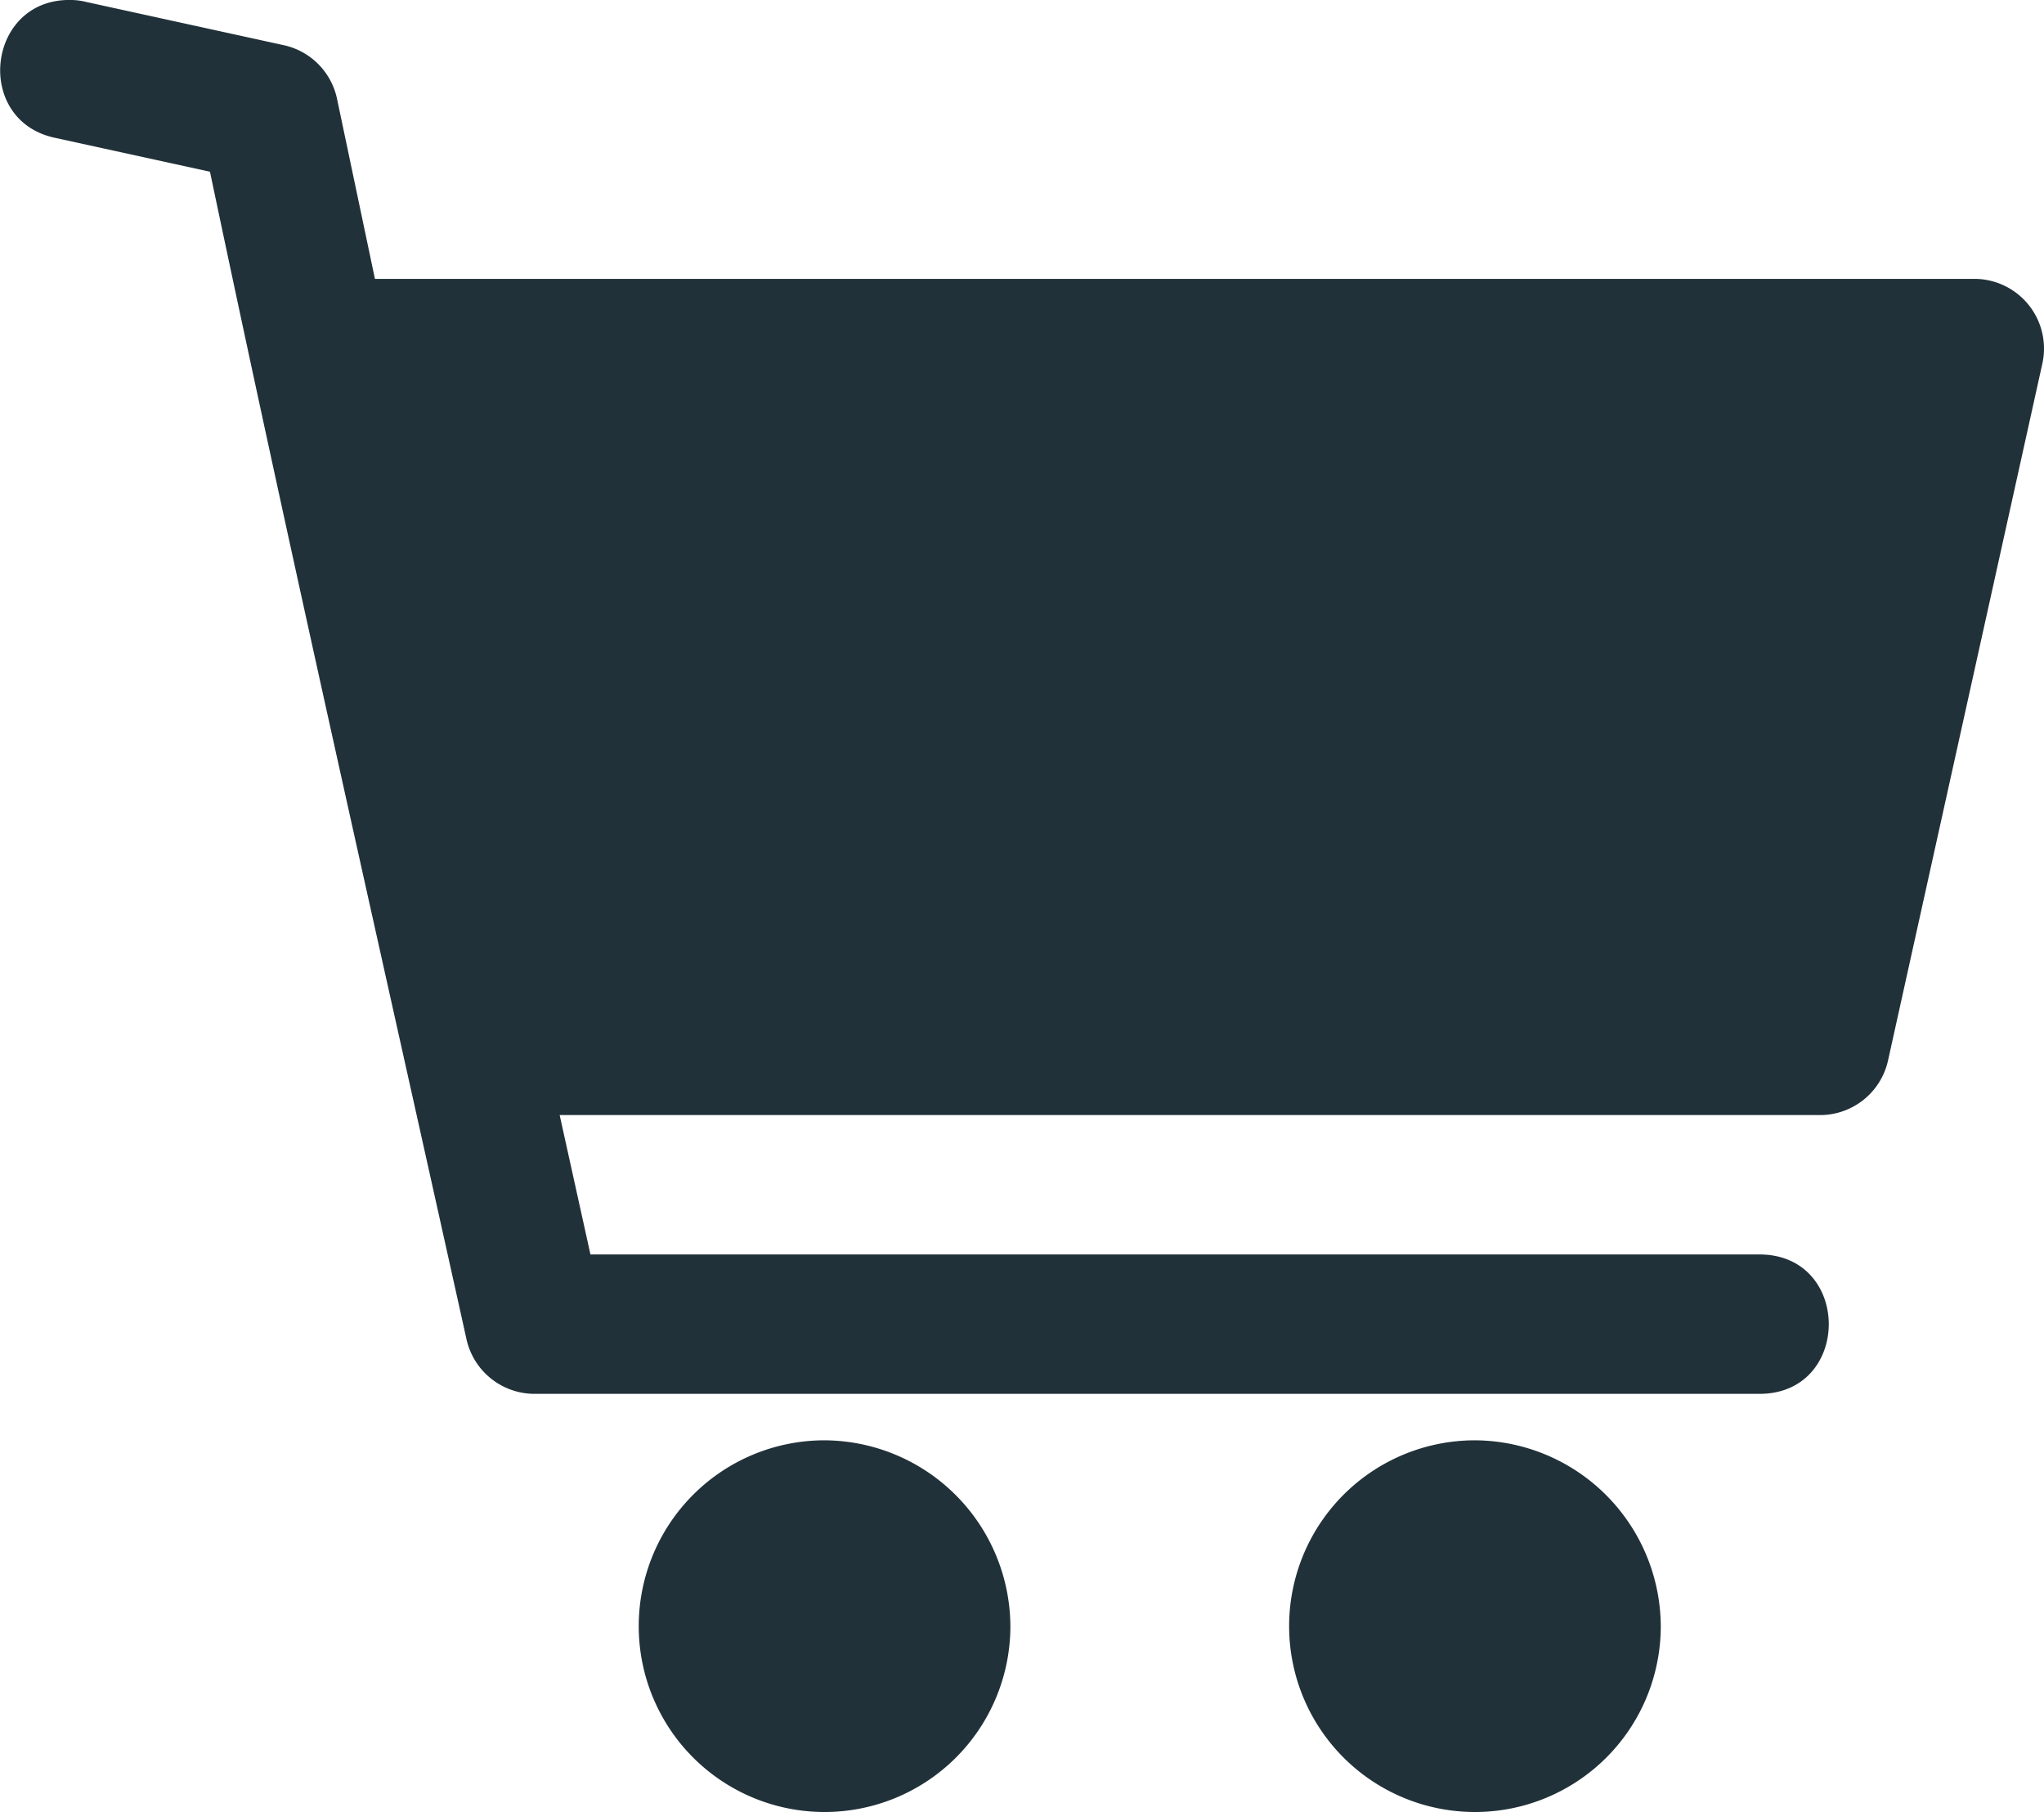 <svg id="Calque_1" data-name="Calque 1" xmlns="http://www.w3.org/2000/svg" viewBox="0 0 224.39 198.9"><defs><style>.cls-1{fill:#213139;}</style></defs><path class="cls-1" d="M26.89,20.6C17.52,20.32,16,33.89,25.13,35.75l16.92,3.7c9,42.81,18.7,85.45,28.16,128.15a7.66,7.66,0,0,0,7.47,6H212c10.35.15,10.35-15.45,0-15.3H83.82L80.44,143H218.8a7.65,7.65,0,0,0,7.47-6l16.94-76.49a7.65,7.65,0,0,0-7.47-9.3q-87.8,0-175.58,0L56,31.45a7.64,7.64,0,0,0-5.85-5.89L28.4,20.8a7,7,0,0,0-1.51-.2Zm82.63,158.1a20.4,20.4,0,1,0,20.4,20.4A20.51,20.51,0,0,0,109.52,178.7Zm71.4,0a20.4,20.4,0,1,0,20.4,20.4A20.51,20.51,0,0,0,180.92,178.7Z" transform="translate(-19 -20.6)"/></svg>